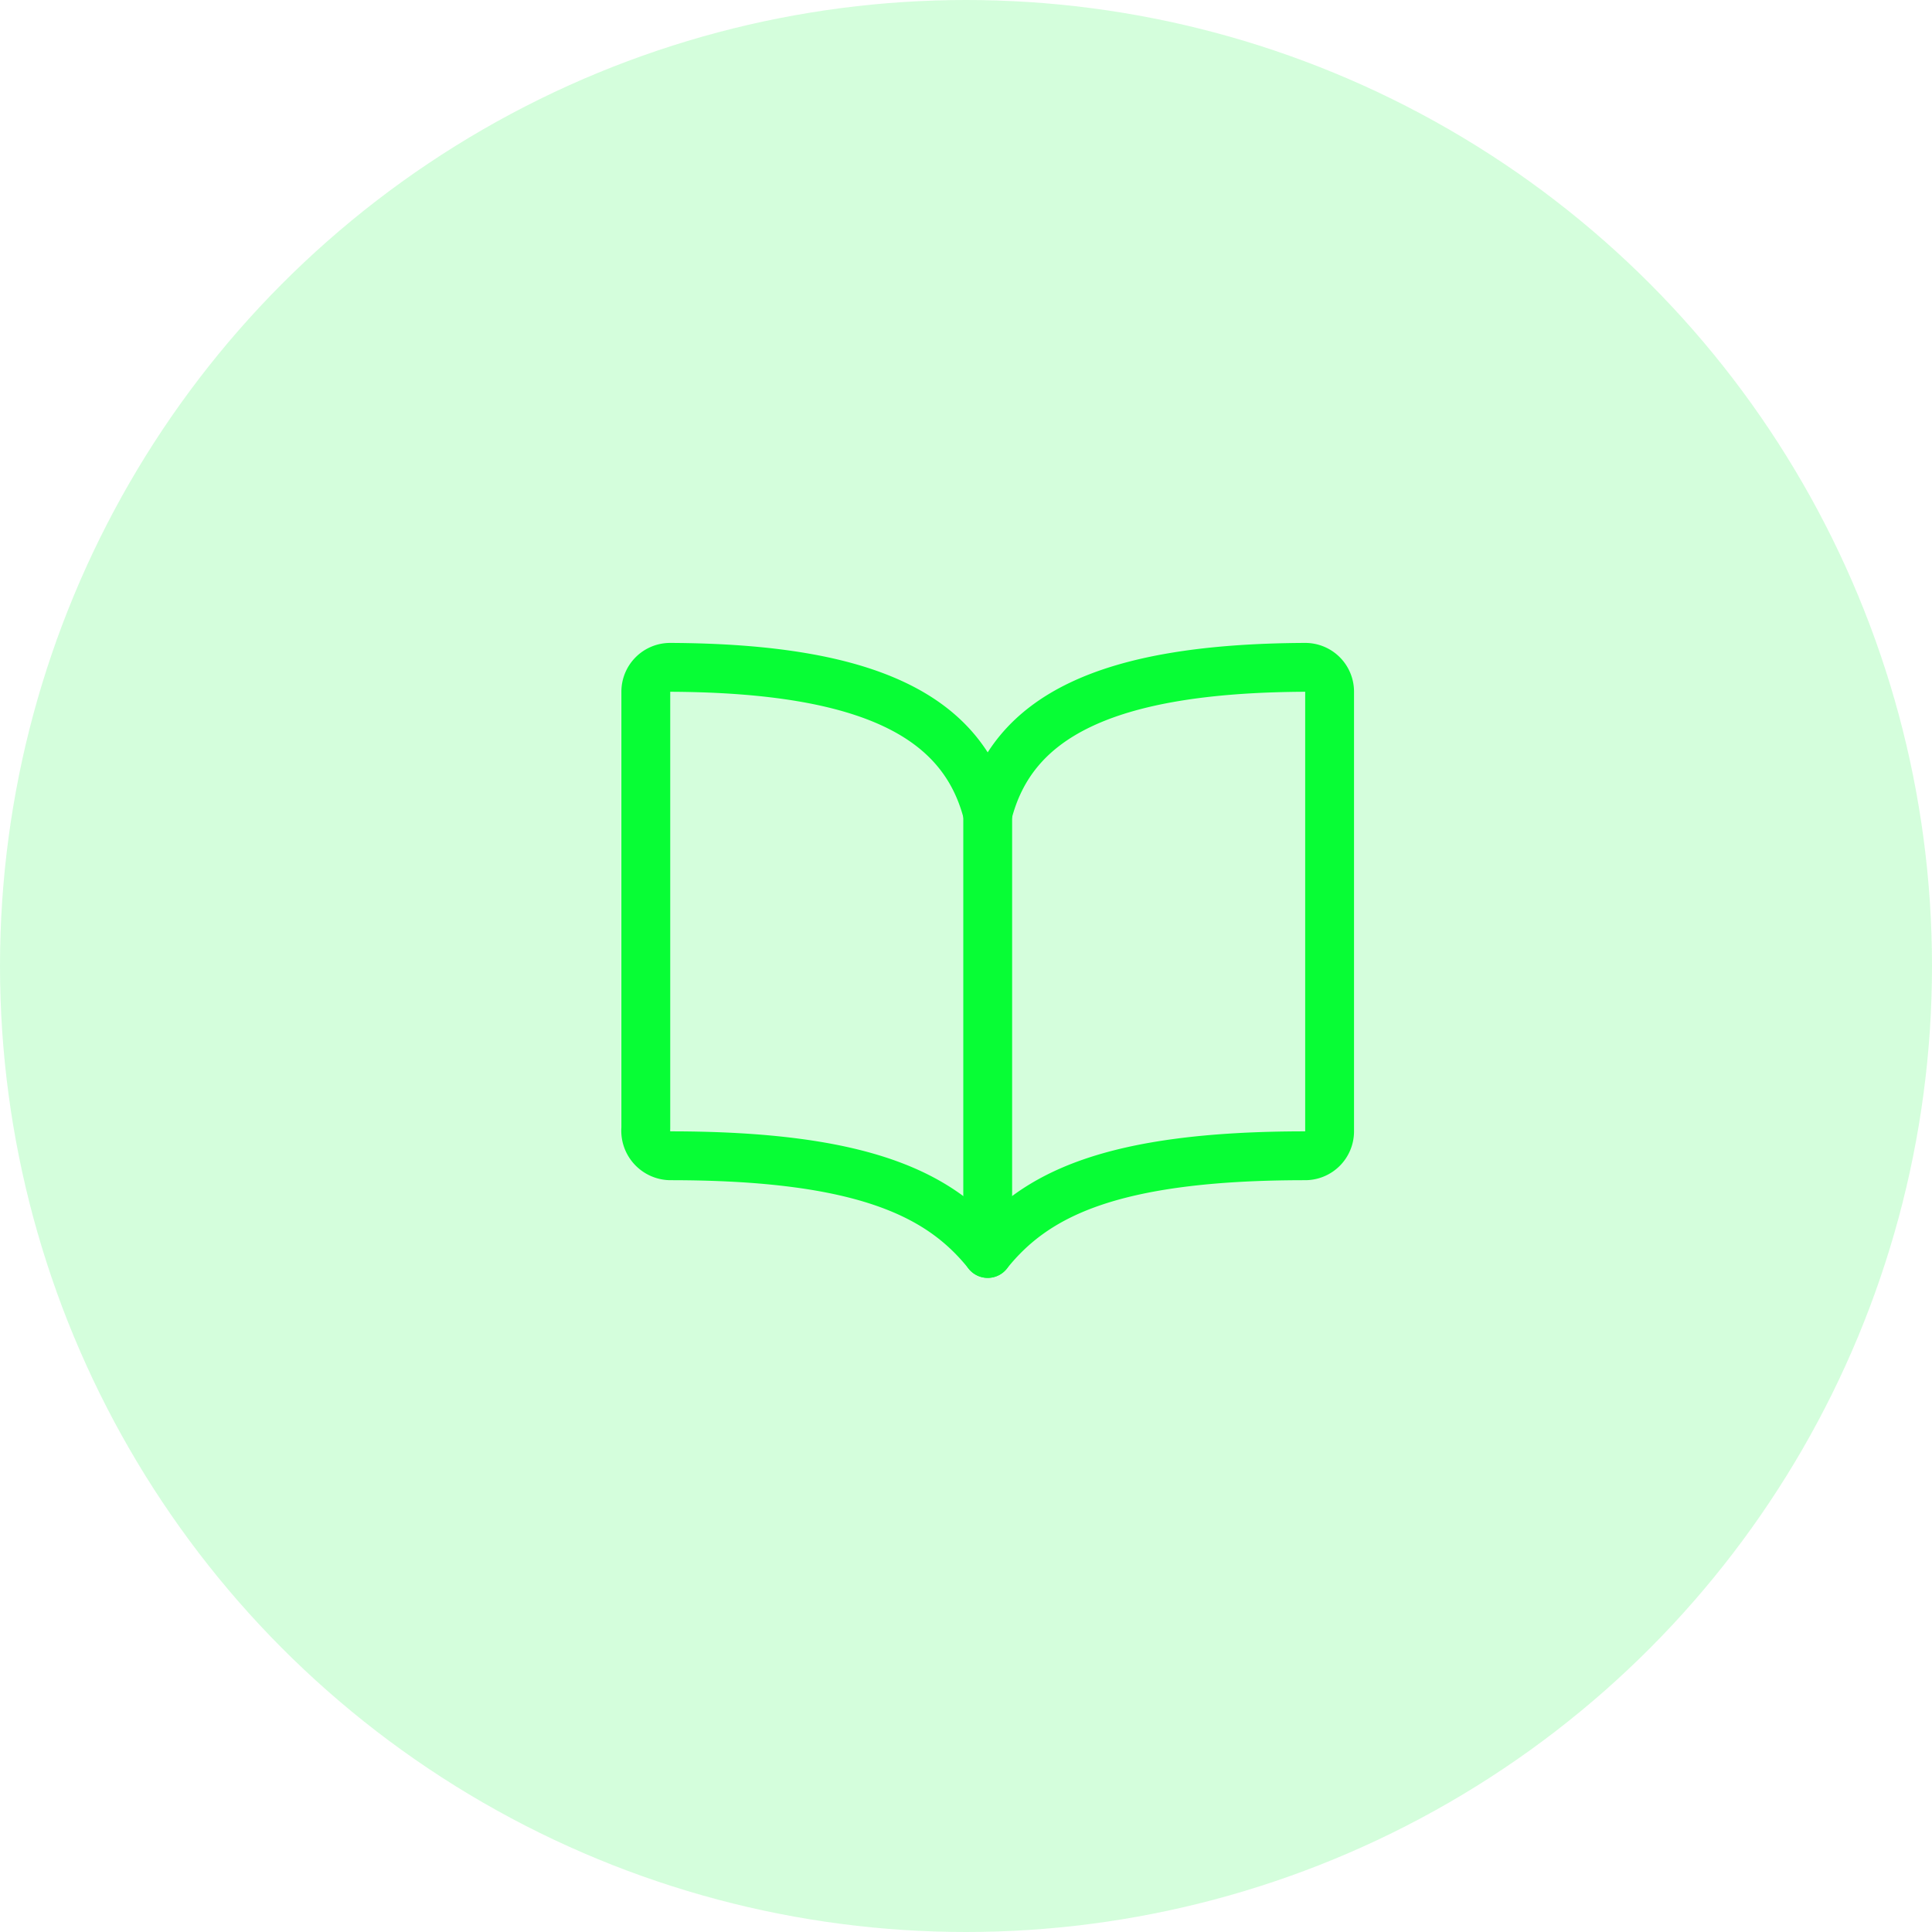 <svg xmlns="http://www.w3.org/2000/svg" width="89" height="89" viewBox="0 0 89 89">
  <g id="Group_1381" data-name="Group 1381" transform="translate(-1587.949 -1230.026)">
    <g id="Group_1368" data-name="Group 1368" transform="translate(0 14)">
      <circle id="Ellipse_39" data-name="Ellipse 39" cx="44.5" cy="44.5" r="44.5" transform="translate(1587.949 1216.026)" fill="#07fe35" opacity="0.172"/>
      <g id="book-outline" transform="translate(1615.449 1242.268)">
        <path id="Path_6542" data-name="Path 6542" d="M18,11.25c1.125-4.441,5.374-6.709,14.625-6.75A1.121,1.121,0,0,1,33.75,5.625v20.25A1.125,1.125,0,0,1,32.625,27c-9,0-12.477,1.815-14.625,4.5C15.865,28.828,12.375,27,3.375,27A1.154,1.154,0,0,1,2.25,25.739V5.625A1.121,1.121,0,0,1,3.375,4.5C12.626,4.541,16.875,6.809,18,11.25Z" fill="none" stroke="#07fe35" stroke-linecap="round" stroke-linejoin="round" stroke-width="2.25"/>
        <path id="Path_6543" data-name="Path 6543" d="M18,11.25V31.5" fill="none" stroke="#07fe35" stroke-linecap="round" stroke-linejoin="round" stroke-width="2.25"/>
      </g>
    </g>
  </g>
</svg>
